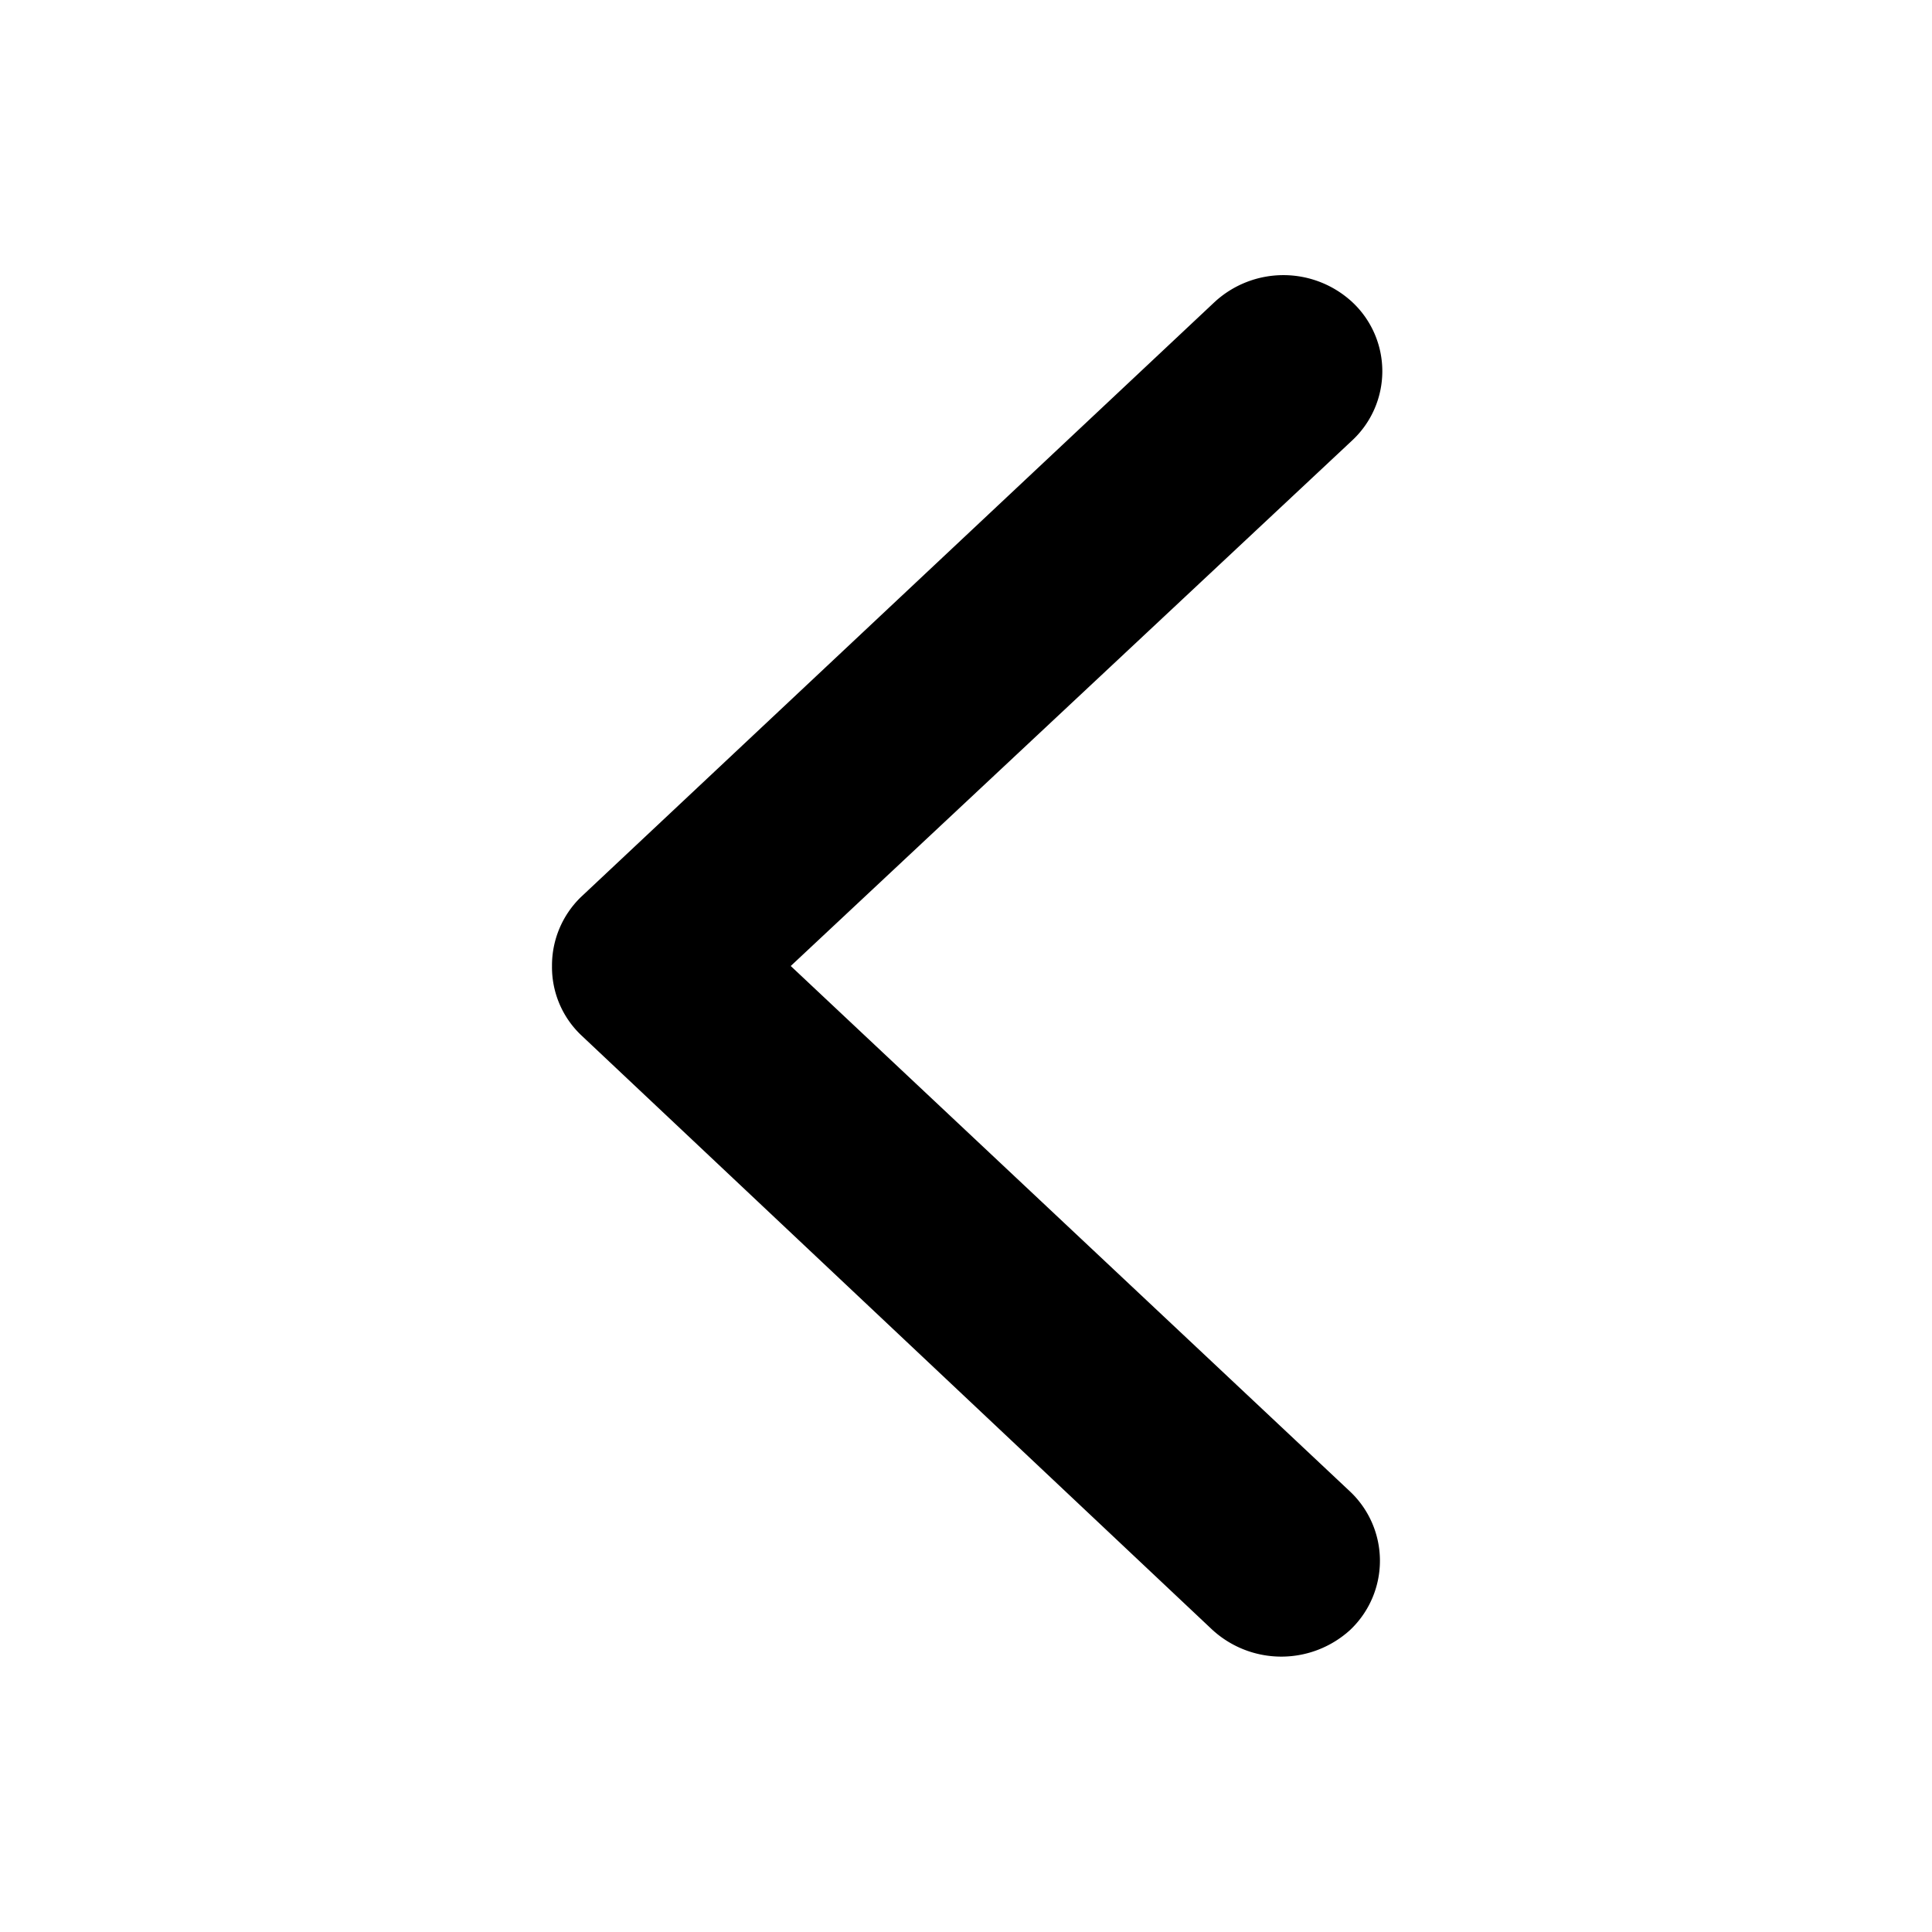 <svg id="Layer_1" data-name="Layer 1" xmlns="http://www.w3.org/2000/svg" viewBox="0 0 28 28"><title>chevron-left</title><path id="chevron-left" d="M19.57,21.62a1.38,1.38,0,0,1,0,2,1.48,1.48,0,0,1-2,0L8.42,15A1.36,1.36,0,0,1,8,14a1.38,1.38,0,0,1,.42-1L17.6,4.38a1.47,1.47,0,0,1,2,0,1.37,1.37,0,0,1,0,2L11.46,14Z"/></svg>